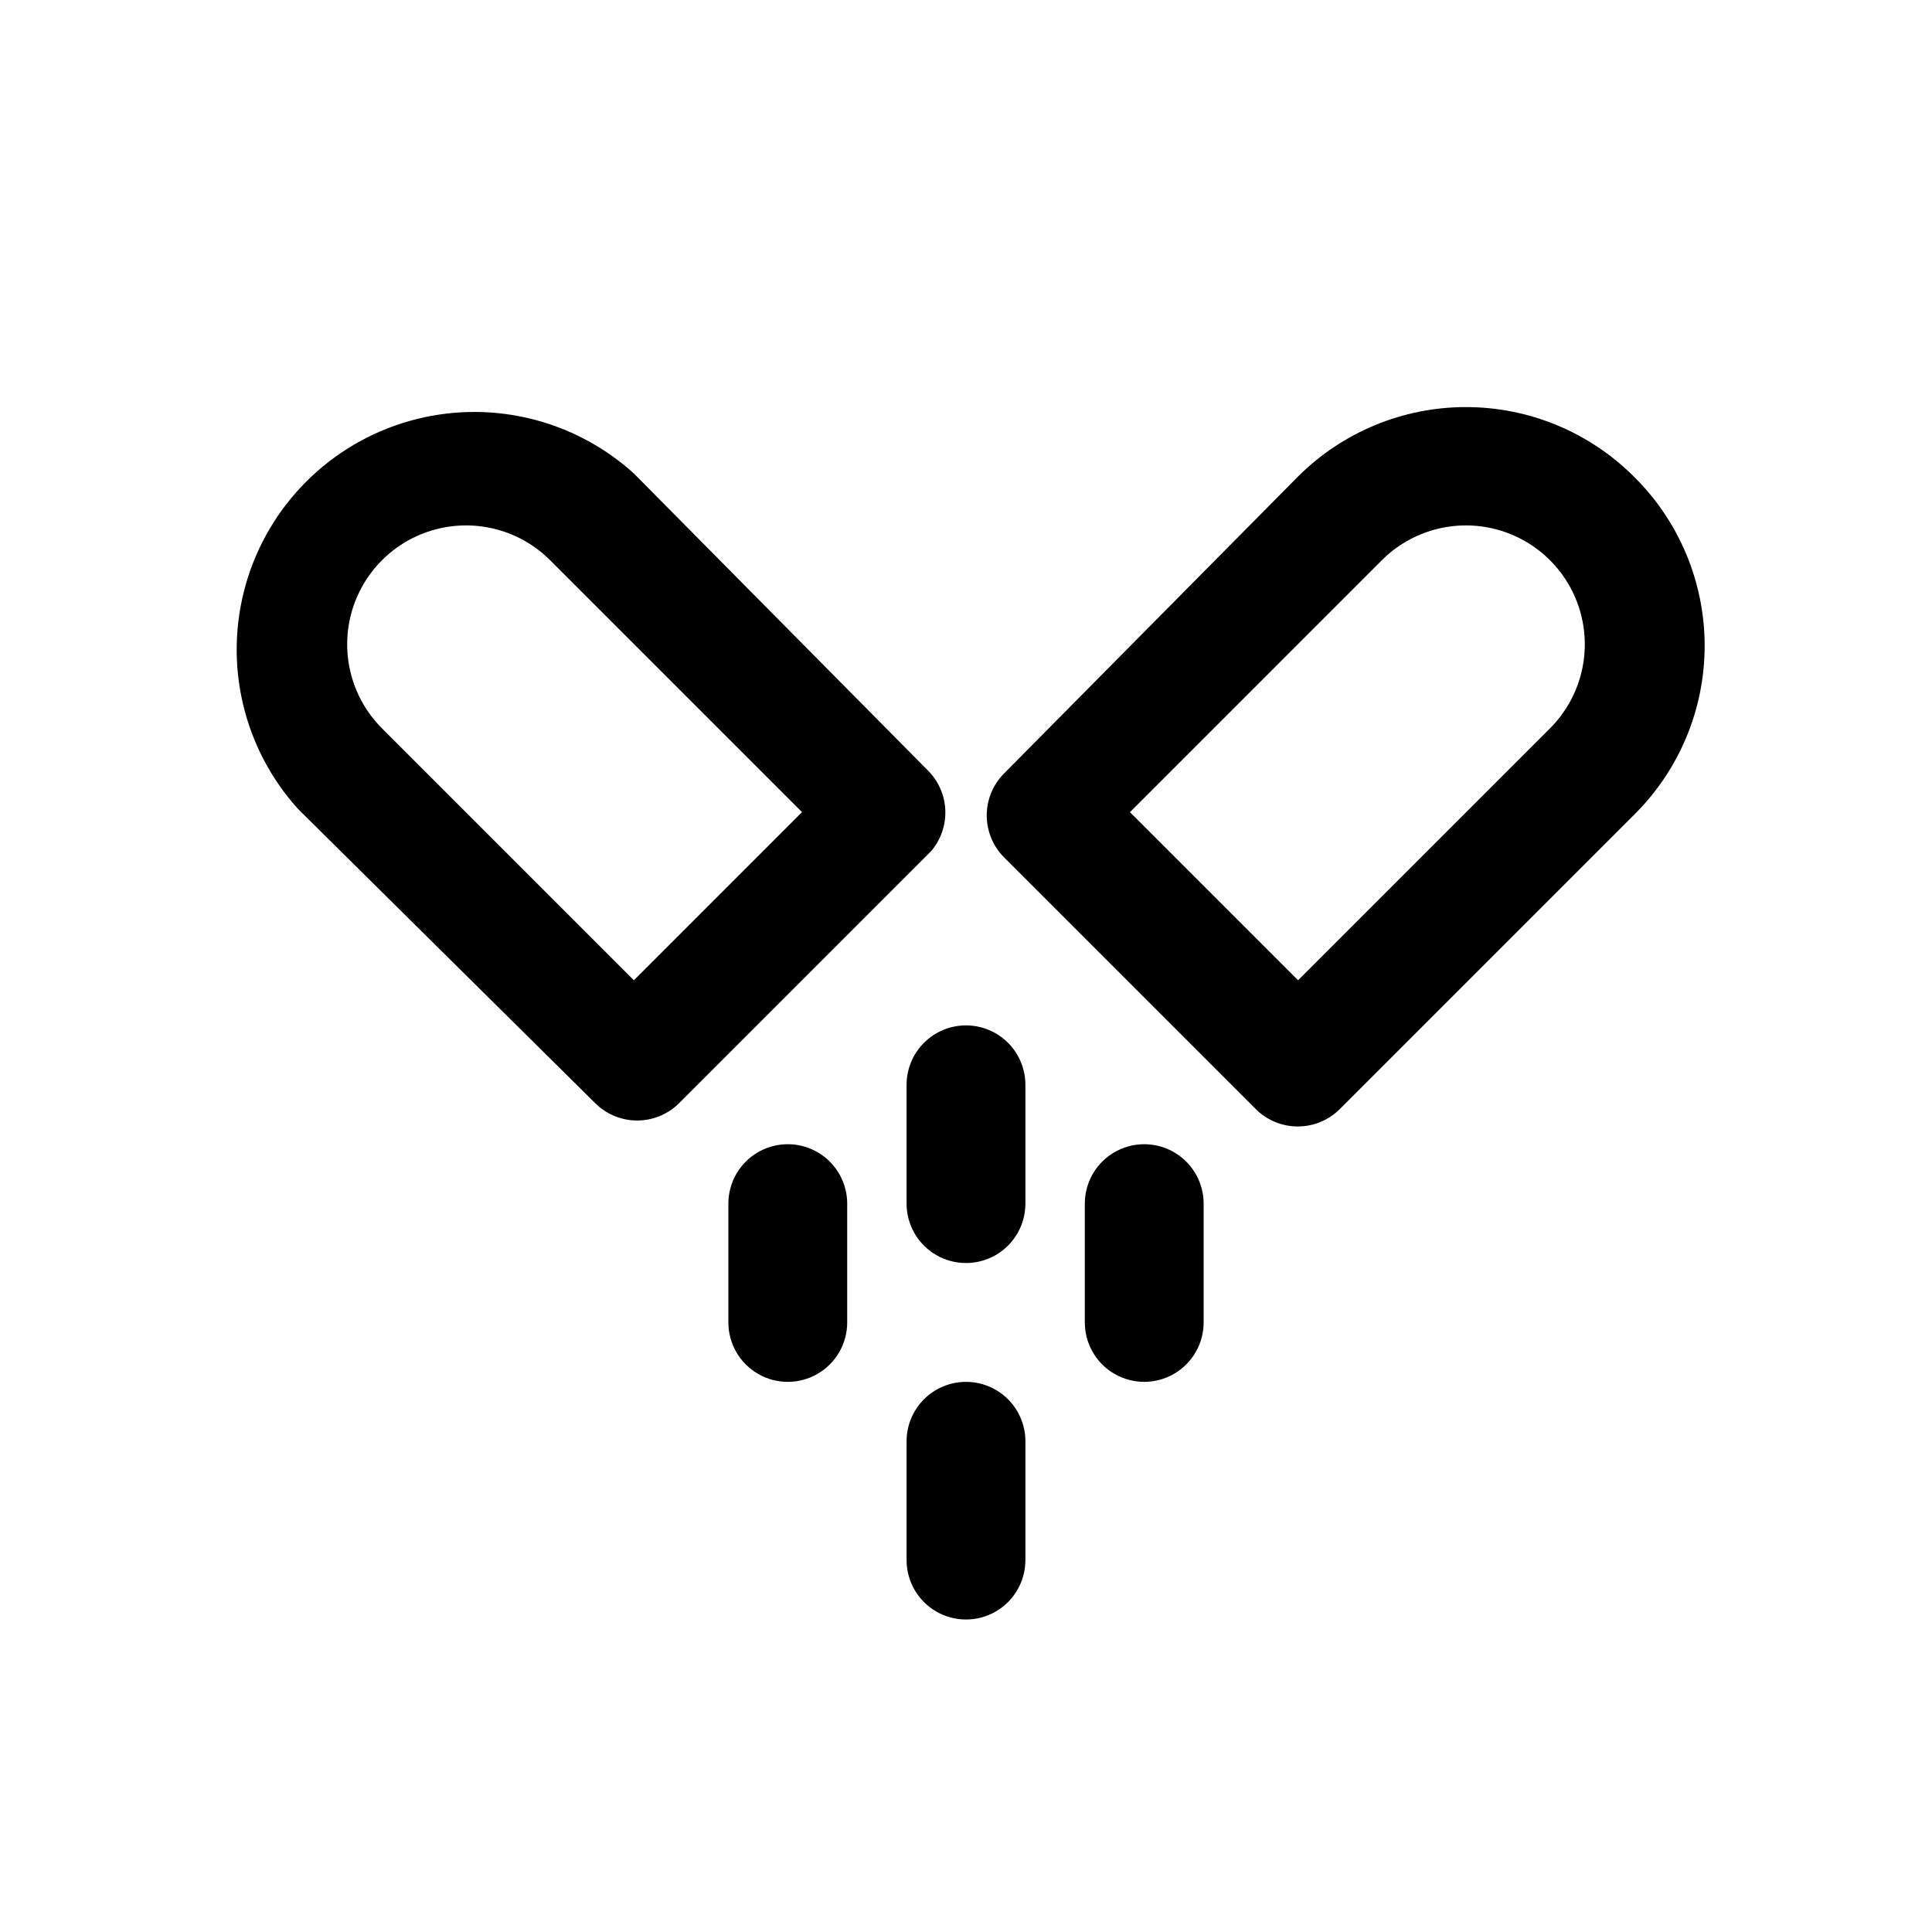<?xml version="1.0" encoding="UTF-8"?>
<!-- Uploaded to: ICON Repo, www.iconrepo.com, Generator: ICON Repo Mixer Tools -->
<svg fill="#000000" width="800px" height="800px" version="1.1" viewBox="144 144 512 512" xmlns="http://www.w3.org/2000/svg">
 <g>
  <path d="m389.92 348.2-77.934-78.719c-16.125-14.613-38.656-19.863-59.578-13.887-20.926 5.977-37.285 22.332-43.262 43.258-5.977 20.926-0.727 43.457 13.887 59.582l78.719 77.934c2.953 2.934 6.941 4.578 11.102 4.578 4.16 0 8.148-1.645 11.098-4.578l66.754-66.754h0.004c2.594-3.012 3.957-6.891 3.809-10.859-0.145-3.973-1.789-7.742-4.598-10.555zm-77.934 55.578-66.754-66.754c-7.957-7.961-11.066-19.562-8.152-30.434 2.91-10.871 11.402-19.363 22.277-22.277 10.871-2.914 22.473 0.195 30.43 8.152l66.754 66.754z"/>
  <path d="m576.96 270.27c-11.805-11.777-27.801-18.391-44.477-18.391s-32.672 6.613-44.477 18.391l-77.934 78.719v0.004c-2.934 2.949-4.578 6.941-4.578 11.098 0 4.16 1.645 8.152 4.578 11.102l66.754 66.754c2.953 2.934 6.941 4.578 11.102 4.578 4.16 0 8.148-1.645 11.098-4.578l77.934-77.934c12.02-11.836 18.789-28 18.789-44.871 0-16.867-6.769-33.031-18.789-44.871zm-22.199 66.758-66.754 66.754-44.555-44.555 66.754-66.758c7.957-7.957 19.559-11.066 30.434-8.152 10.871 2.914 19.363 11.406 22.277 22.277 2.91 10.871-0.195 22.473-8.156 30.434z"/>
  <path d="m400 415.74c-4.176 0-8.18 1.66-11.133 4.613-2.953 2.949-4.613 6.957-4.613 11.133v31.488c0 5.621 3 10.82 7.871 13.633s10.875 2.812 15.746 0 7.871-8.012 7.871-13.633v-31.488c0-4.176-1.66-8.184-4.609-11.133-2.953-2.953-6.957-4.613-11.133-4.613z"/>
  <path d="m400 510.21c-4.176 0-8.18 1.66-11.133 4.609-2.953 2.953-4.613 6.957-4.613 11.133v31.488c0 5.625 3 10.824 7.871 13.637s10.875 2.812 15.746 0 7.871-8.012 7.871-13.637v-31.488c0-4.176-1.66-8.18-4.609-11.133-2.953-2.949-6.957-4.609-11.133-4.609z"/>
  <path d="m352.77 447.23c-4.176 0-8.18 1.66-11.133 4.613-2.953 2.949-4.609 6.957-4.609 11.133v31.488-0.004c0 5.625 3 10.824 7.871 13.637 4.871 2.812 10.871 2.812 15.742 0 4.871-2.812 7.875-8.012 7.875-13.637v-31.484c0-4.176-1.66-8.184-4.613-11.133-2.953-2.953-6.957-4.613-11.133-4.613z"/>
  <path d="m447.23 447.23c-4.176 0-8.18 1.66-11.133 4.613-2.953 2.949-4.609 6.957-4.609 11.133v31.488-0.004c0 5.625 3 10.824 7.871 13.637s10.871 2.812 15.742 0c4.871-2.812 7.875-8.012 7.875-13.637v-31.484c0-4.176-1.66-8.184-4.613-11.133-2.953-2.953-6.957-4.613-11.133-4.613z"/>
 </g>
</svg>